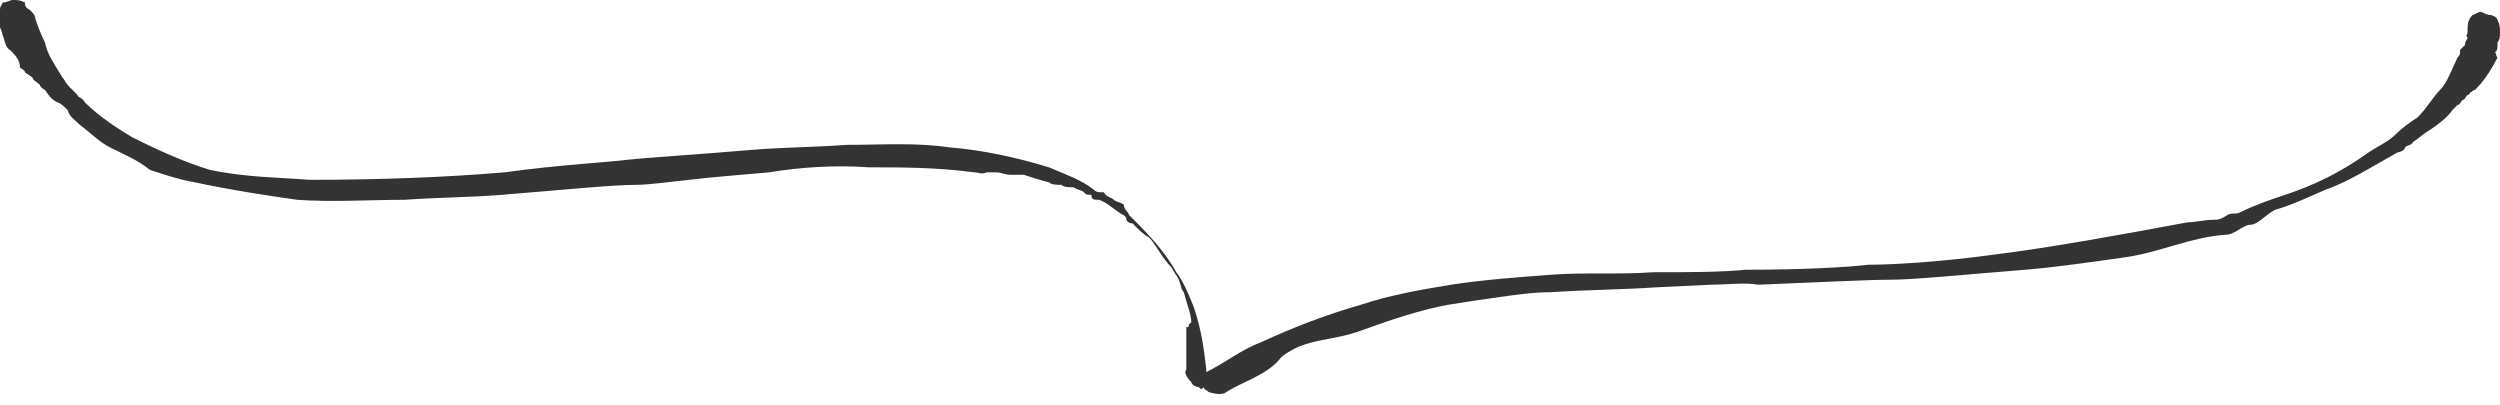 <?xml version="1.0" encoding="utf-8"?>
<!-- Generator: Adobe Illustrator 23.0.6, SVG Export Plug-In . SVG Version: 6.00 Build 0)  -->
<svg version="1.1" id="レイヤー_1" xmlns="http://www.w3.org/2000/svg" xmlns:xlink="http://www.w3.org/1999/xlink" x="0px"
	 y="0px" viewBox="0 0 100.1 16.2" style="enable-background:new 0 0 100.1 16.2;" xml:space="preserve">
<style type="text/css">
	.st0{fill:#333333;}
</style>
<path class="st0" d="M1.8,1.7c-0.2-0.4-0.3-0.7-0.4-1c0-0.1-0.1-0.2-0.2-0.3C1,0.3,1,0.2,1,0.1C0.8,0,0.7,0,0.5,0
	C0.4,0,0.3,0.1,0.1,0.1C0.1,0.2,0,0.2,0,0.4c0,0.2,0,0.3,0,0.7c0,0,0.1,0.2,0.1,0.3C0.2,1.6,0.2,1.9,0.4,2c0.2,0.2,0.4,0.4,0.4,0.7
	C0.9,2.8,1,2.8,1,2.9l0.3,0.2c0,0.1,0.2,0.2,0.3,0.3c0,0.1,0.2,0.2,0.2,0.2C2,3.9,2.1,4,2.3,4.1c0.1,0,0.3,0.2,0.4,0.3
	C2.8,4.7,3,4.8,3.2,5C3.6,5.3,4,5.7,4.4,5.9C5,6.2,5.5,6.4,6,6.8C6.6,7,7.2,7.2,7.8,7.3c1.4,0.3,2.7,0.5,4.1,0.7
	c1.4,0.1,2.9,0,4.3,0c1.4-0.1,2.7-0.1,3.9-0.2c2.5-0.2,4.4-0.4,5.4-0.4c0.4,0,1.2-0.1,2.1-0.2c0.8-0.1,2.1-0.2,3.2-0.3
	c1.2-0.2,2.6-0.3,4-0.2c1.3,0,2.7,0,4.2,0.2c0.2,0,0.3,0.1,0.5,0h0.2h0.2c0.2,0,0.3,0.1,0.6,0.1C40.6,7,40.8,7,41,7
	c0.3,0.1,0.6,0.2,1,0.3c0.1,0.1,0.3,0.1,0.5,0.1c0.1,0.1,0.3,0.1,0.5,0.1c0.1,0.1,0.3,0.1,0.4,0.2c0.1,0.1,0.1,0.1,0.3,0.1
	C43.7,8,43.8,8,44,8c0.3,0.1,0.5,0.3,0.8,0.5c0.1,0.1,0.3,0.1,0.3,0.3c0.1,0.2,0.3,0.1,0.3,0.2c0.2,0.2,0.4,0.4,0.6,0.5
	c0.3,0.3,0.5,0.8,0.9,1.2c0.1,0.2,0.2,0.3,0.3,0.5l0.1,0.3c0,0.1,0.1,0.2,0.1,0.2c0.1,0.4,0.3,0.9,0.3,1.2l-0.1,0.1
	c0,0.1,0,0.1-0.1,0.1v0.3c0,0.2,0,0.4,0,0.5v0.5c0,0.1,0,0.2,0,0.4c-0.1,0.1,0,0.3,0.2,0.5c0,0.1,0.2,0.2,0.3,0.2
	c0.1,0.1,0.1,0.1,0.2,0c0,0.1,0.1,0.1,0.2,0.2c0.3,0.1,0.6,0.1,0.7,0c0.6-0.4,1.7-0.7,2.2-1.4c1-0.8,2-0.6,3.3-1.1
	c1.1-0.4,2.3-0.8,3.4-1c0.6-0.1,1.3-0.2,2-0.3s1.4-0.2,2.1-0.2c1.5-0.1,2.8-0.1,4.3-0.2l2.1-0.1c0.6,0,1.4-0.1,1.9,0
	c2.5-0.1,4.4-0.2,5.3-0.2s2.9-0.2,5.4-0.4c1.2-0.1,2.6-0.3,4-0.5c1.4-0.2,2.6-0.8,4-0.9c0.4,0,0.7-0.4,1-0.4s0.6-0.4,1-0.6
	c0.7-0.2,1.3-0.5,2-0.8c0.9-0.3,2-1,2.9-1.5c0.1,0,0.3-0.1,0.3-0.2c0.1-0.1,0.3-0.1,0.3-0.2c0.3-0.2,0.5-0.4,0.7-0.5
	c0.3-0.2,0.7-0.5,0.9-0.8l0.2-0.2c0.1,0,0.1-0.1,0.2-0.2c0.1,0,0.1-0.1,0.2-0.2c0.1,0,0.1-0.1,0.1-0.1C99,3.7,99,3.6,99.1,3.6
	c0.3-0.3,0.6-0.7,0.9-1.3c-0.1-0.1,0-0.1-0.1-0.2C100,2,100,2,100,1.7c0.1-0.1,0.1-0.3,0.1-0.4c0-0.2,0-0.3-0.1-0.5
	c0-0.1-0.2-0.2-0.3-0.2s-0.3-0.1-0.3-0.1c-0.1-0.1-0.3,0.1-0.4,0.1c-0.2,0.2-0.2,0.4-0.2,0.7c0,0.1-0.1,0.1,0,0.2
	c0,0.1-0.1,0.1-0.1,0.3l-0.1,0.1L98.5,2c0,0.2,0,0.2-0.1,0.3c-0.2,0.4-0.4,1-0.7,1.3s-0.5,0.7-0.9,1.1c-0.3,0.2-0.6,0.4-0.9,0.7
	s-0.8,0.5-1.2,0.8c-1,0.7-2,1.2-3.2,1.6c-0.6,0.2-1.2,0.4-1.8,0.7c-0.2,0.1-0.3,0-0.5,0.1c-0.3,0.2-0.4,0.2-0.6,0.2
	c-0.3,0-0.7,0.1-1,0.1c-2.7,0.5-5.4,1-7.8,1.3c-2.2,0.3-4.1,0.4-5,0.4c-0.8,0.1-2.6,0.2-4.9,0.2c-1,0.1-2.3,0.1-3.7,0.1
	c-1.4,0.1-2.8,0-4.1,0.1s-2.7,0.2-4,0.4c-1.2,0.2-2.4,0.4-3.6,0.8c-1.4,0.4-2.7,0.9-4,1.5c-0.8,0.3-1.4,0.8-2.2,1.2v-0.1
	c-0.1-0.9-0.2-1.6-0.5-2.5c-0.2-0.5-0.4-1-0.7-1.4c-0.5-0.9-1.2-1.6-1.9-2.3c0-0.1-0.2-0.2-0.2-0.4c-0.1-0.1-0.3-0.1-0.4-0.2
	c-0.1-0.1-0.3-0.1-0.4-0.3c-0.2,0-0.3,0-0.4-0.1C43.3,7.2,42.7,7,42,6.7c-1.3-0.4-2.7-0.7-4-0.8c-1.3-0.2-2.7-0.1-4.1-0.1
	c-1.4,0.1-2.6,0.1-3.8,0.2c-2.3,0.2-4.1,0.3-5,0.4c-0.8,0.1-2.7,0.2-4.9,0.5c-2.3,0.2-5.1,0.3-7.8,0.3c-1.3-0.1-2.6-0.1-4-0.4
	c-1-0.3-2.1-0.8-3.1-1.3C4.8,5.2,4,4.7,3.4,4.1C3.3,3.9,3.1,3.9,3.1,3.8C3,3.7,2.8,3.5,2.8,3.5C2.6,3.3,2.6,3.2,2.5,3.1
	C2.2,2.6,1.9,2.2,1.8,1.7z"/>
</svg>
